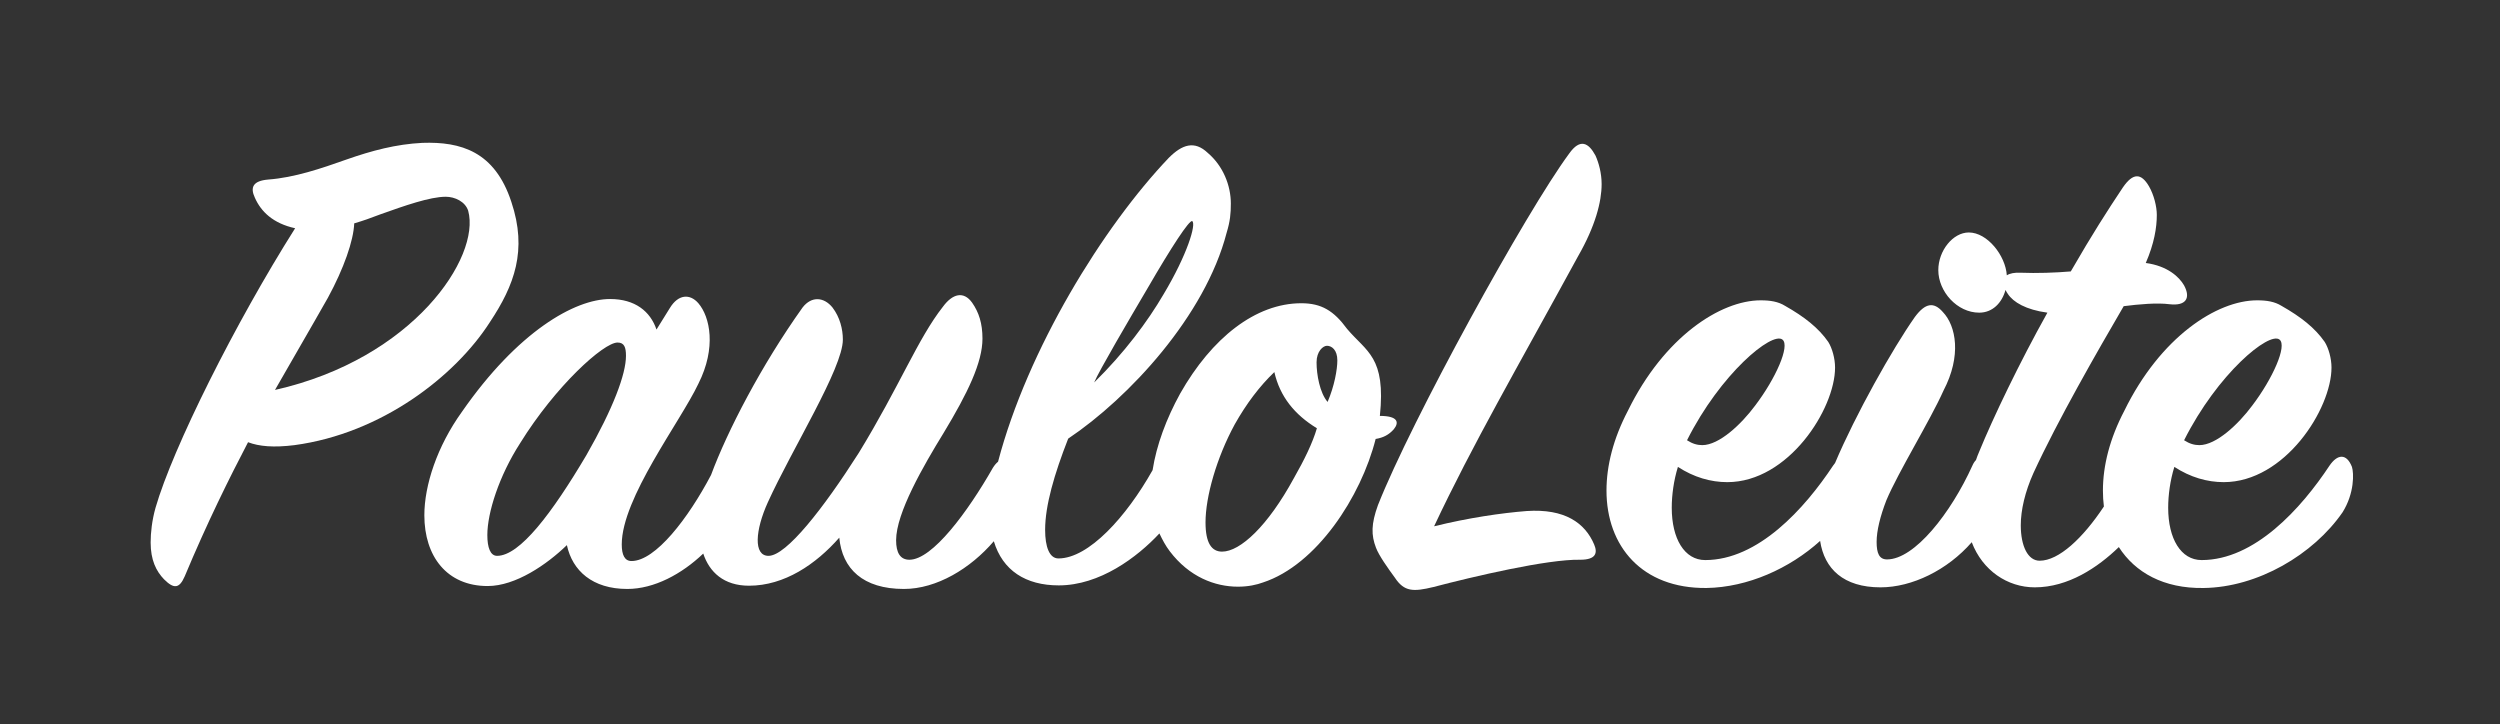 <?xml version="1.0" encoding="utf-8"?>
<!-- Generator: Adobe Illustrator 19.0.0, SVG Export Plug-In . SVG Version: 6.00 Build 0)  -->
<svg version="1.1" id="Layer_1" xmlns="http://www.w3.org/2000/svg" xmlns:xlink="http://www.w3.org/1999/xlink" x="0px" y="0px"
	 viewBox="0 0 770 223" style="enable-background:new 0 0 770 223;" xml:space="preserve">
<rect x="0" y="0" width="770" height="223" fill="#333333" stroke="none"/>
<style type="text/css">
	.st0{fill:#FFFFFF;}
</style>
<g id="XMLID_101_">
	<path id="XMLID_271_" class="st0" d="M150.9,99.2c7.5-11.3,11.6-22.1,6.6-37c-5.1-15.6-15.6-18.6-27.4-18.2
		c-8.1,0.4-15.6,2.4-23.3,5.1c-7.9,2.8-16.1,5.6-24.2,6.2c-4.7,0.4-5.6,2.4-4.1,5.6c1.9,4.3,5.6,7.9,12.4,9.4
		c-18.4,29.1-37.7,67.7-43,86.1c-1.1,3.9-1.5,7.7-1.5,10.7c0,5.4,1.7,8.8,4.1,11.3c3,3,4.7,3,6.4-0.9c6.9-16.5,13.7-30.2,19.5-41.3
		c3.4,1.3,7.9,1.7,14.3,0.9C117.5,133.5,140.2,115.9,150.9,99.2z M101,91.7c4.9-9,7.9-17.6,8.1-22.9c3-0.9,4.7-1.5,8.1-2.8
		c7.3-2.6,15.2-5.4,20.1-5.4c2.8,0,6,1.5,6.9,4.3c3.9,14.3-16.9,45.6-59.5,55.2C97,98.8,99.1,95,101,91.7z"/>
	<g id="XMLID_2_">
		<path id="XMLID_274_" class="st0" d="M423.7,135.2c2.4-0.4,4.1-1.3,5.6-3c1.7-2.1,1.3-4.1-4.3-4.1c1.9-18.2-4.1-19.7-10.1-26.8
			c-4.1-5.6-7.9-7.9-14.1-7.9c-14.1,0-27.6,10.7-37.3,27.8c-4.3,7.8-7.3,15.9-8.5,23.6c-8.1,14.4-19.7,27.2-29,27.2
			c-2.8,0-4.1-3.6-4.1-8.8c0-7.5,2.8-17.1,7.1-28.1c18.8-12.6,42.2-37.9,48.8-63.4c1.1-3.6,1.3-6,1.3-9c0-5.6-2.4-11.6-7.1-15.6
			c-4.1-3.9-7.9-2.6-12,1.5c-20.3,21.3-43.5,59-52.6,93.6c-0.6,0.5-1.1,1.1-1.6,1.9c-7.7,13.5-18.6,28.3-25.7,28.3
			c-2.8,0-4.1-2.1-4.1-6c0-8.4,8.4-22.9,14.6-33c7.5-12.4,12-21.8,12-29.1c0-4.7-1.1-8.1-3.2-11.1c-2.6-3.6-6-2.8-9,1.3
			c-7.7,9.8-13.3,24.4-25.9,45c-10.9,17.1-22.3,31.7-27.8,31.7c-4.7,0-4.1-7.9-0.2-16.5c7.5-16.5,23.1-41.3,23.1-50.1
			c0-3.2-0.9-6.9-3.2-9.9c-2.6-3.2-6.4-3.6-9.2,0c-12.7,17.8-23.2,38.1-28.2,51.6c-7,13.3-17.1,26.5-24.5,26.5c-2.1,0-3-1.9-3-5.1
			c0-14.3,18-37.7,23.6-49.5c5.6-11.1,3.6-20.6,0-24.8c-2.6-3-6.2-2.8-8.8,1.5l-4.1,6.6c-1.9-5.6-6.6-9.4-14.3-9.4
			c-10.9,0-28.5,10.1-45.6,34.7c-7.7,10.7-11.6,22.7-11.6,31.9c0,12.6,6.9,21.8,19.5,21.8c8.6,0,18.2-6.6,24.4-12.6
			c1.7,7.9,7.9,13.5,18.6,13.5c8.3,0,16.8-4.6,23.4-10.9c1.9,5.7,6.3,9.9,14.1,9.9c10.9,0,20.6-6.6,27.8-14.8
			c0.9,9.6,7.3,15.8,19.9,15.8c10.1,0,20.5-6.3,27.7-14.7c2.7,9,9.8,13.6,20,13.6c12.6,0,24.1-8.6,31-16c0.9,1.9,1.9,3.8,3.2,5.5
			c6,7.9,13.9,10.9,21,10.9c3.2,0,5.8-0.6,7.7-1.3C405.5,174,419.2,153,423.7,135.2z M353.5,88.7c7.3-12.6,12.8-21,13.7-20.6
			c1.3,0.9-1.5,10.3-8.8,22.5c-4.9,8.4-12.2,18.2-21.4,27.2C338.5,114.2,347.9,98.2,353.5,88.7z M153.1,171.2c-2.1,0-3-2.6-3-6.4
			c0-6.9,3.6-18.2,10.1-28.3c10.9-17.6,25.7-31,30-31c2.1,0,2.6,1.5,2.6,4.1c0,5.6-3.9,16.1-12.2,30.6
			C170,158.1,160.1,171.2,153.1,171.2z M408.7,106.5c1.5,0,3.2,1.3,3.2,4.5c0,2.8-0.9,7.9-3,12.8c-2.4-2.8-3.4-8.4-3.4-12.2
			C405.5,108.2,407.5,106.5,408.7,106.5z M376.4,169.9c-3.2,0-5.1-2.6-5.1-9c0-7.9,3.4-19.9,9-30.2c3.6-6.4,7.7-11.8,12.2-16.1
			c1.7,7.5,6.2,13.1,13.1,17.3c-1.3,4.5-3.9,9.8-7.1,15.4C390.5,162,382,169.9,376.4,169.9z"/>
		<path id="XMLID_278_" class="st0" d="M441.5,180.8c12.2-3.2,35.1-8.6,45.2-8.4c4.9,0,5.4-2.1,4.3-4.7c-2.8-6.6-9-11.1-20.8-10.3
			c-7.7,0.6-18,2.1-28.5,4.7c11.8-25.1,25.7-49,44.3-83.1c5.4-9.4,7.3-16.9,7.3-22.3c0-3.4-0.9-6.6-1.9-8.8
			c-2.1-3.9-4.7-5.4-8.1-0.6c-13.3,18-48.6,82.2-58.9,108.3c-2.1,5.8-2.1,9.2-0.6,13.1c0.9,2.4,3.6,6.2,5.8,9.2
			C432.5,182.3,435.3,182.3,441.5,180.8z"/>
		<path id="XMLID_281_" class="st0" d="M724.4,143.8c-1.7-4.3-4.5-3.9-6.9-0.4c-8.8,13.3-23.1,29.1-39.4,29.1
			c-6.4,0-10.3-6.6-10.3-16.1c0-3.9,0.6-8.4,1.9-12.6c4.9,3.2,10.1,4.7,15.2,4.7c18.8,0,33.2-22.5,33.2-35.3c0-2.8-0.9-6-2.1-7.9
			c-3-4.3-7.3-7.7-13.3-11.1c-2.1-1.3-4.5-1.7-7.5-1.7c-12.4,0-29.8,11.3-40.9,34c-4.5,8.6-6.6,16.9-6.6,24.6c0,1.7,0.1,3.3,0.3,4.9
			c-6.5,9.8-13.9,16.7-19.8,16.7c-3.6,0-5.8-4.5-5.8-10.9c0-4.7,1.3-10.3,3.9-16.1c7.5-16.3,19.7-37.5,27.8-51.4
			c4.7-0.6,10.3-1.1,14.1-0.6c5.1,0.6,6.6-1.9,4.5-5.8c-1.5-2.6-5.1-6-11.8-6.9c2.6-6,3.4-10.9,3.4-14.8c0-2.6-0.9-6.2-2.4-8.8
			c-2.4-4.1-4.9-4.3-8.1,0.4C649,65,644.5,72,637.8,83.6c-4.7,0.4-10.5,0.6-15.4,0.4c-1.9-0.1-3.4,0.2-4.3,0.8
			c-0.4-6.1-6-13.2-11.7-13.2c-4.9,0-9.4,5.6-9.4,11.6c0,6.6,5.8,13.1,12.6,13.1c4.1,0,7-3,8.1-7c0.2,0.4,0.4,0.8,0.7,1.2
			c1.7,2.6,5.6,4.9,12.2,5.8c-8.6,15.4-16.7,32.3-21,42.8c-0.4,0.9-0.7,1.7-1,2.6c-0.4,0.4-0.8,1-1.1,1.7
			c-6.6,14.6-17.8,28.9-26.3,28.9c-2.4,0-3.2-1.9-3.2-5.4c0-3.4,1.1-7.9,3-12.8c3.6-8.6,13.5-24.6,17.6-33.8
			c5.6-10.7,3.9-19.9-0.2-24.2c-2.8-3.2-5.4-2.8-8.6,1.5c-6.9,9.8-18.3,30.1-24.6,45c-0.2,0.3-0.4,0.5-0.6,0.8
			c-8.8,13.3-23.1,29.1-39.4,29.1c-6.4,0-10.3-6.6-10.3-16.1c0-3.9,0.6-8.4,1.9-12.6c4.9,3.2,10.1,4.7,15.2,4.7
			c18.8,0,33.2-22.5,33.2-35.3c0-2.8-0.9-6-2.1-7.9c-3-4.3-7.3-7.7-13.3-11.1c-2.1-1.3-4.5-1.7-7.5-1.7c-12.4,0-29.8,11.3-40.9,34
			c-4.5,8.6-6.6,16.9-6.6,24.6c0,17.1,10.9,30.2,30.8,30c12.7-0.2,25.6-6,35-14.5c1.3,8.6,7.2,14.3,18.6,14.3
			c9.7,0,20.6-5.3,28.1-13.9c3.3,8.7,11,13.9,19.4,13.9c10.3,0,19.4-6.1,25.9-12.4c5,7.8,13.8,12.8,26.1,12.6
			c16.7-0.2,33.8-10.3,42.8-23.3C725.2,151.9,725,145.7,724.4,143.8z M702.1,104.6c2.4,1.9-2.1,12-8.4,20.3
			c-4.3,5.8-11.1,12.2-16.3,12.2c-1.5,0-3-0.4-4.7-1.5C683,115.1,698.9,102,702.1,104.6z M549,104.6c2.4,1.9-2.1,12-8.4,20.3
			c-4.3,5.8-11.1,12.2-16.3,12.2c-1.5,0-3-0.4-4.7-1.5C529.9,115.1,545.8,102,549,104.6z"/>
	</g>
</g>
</svg>
